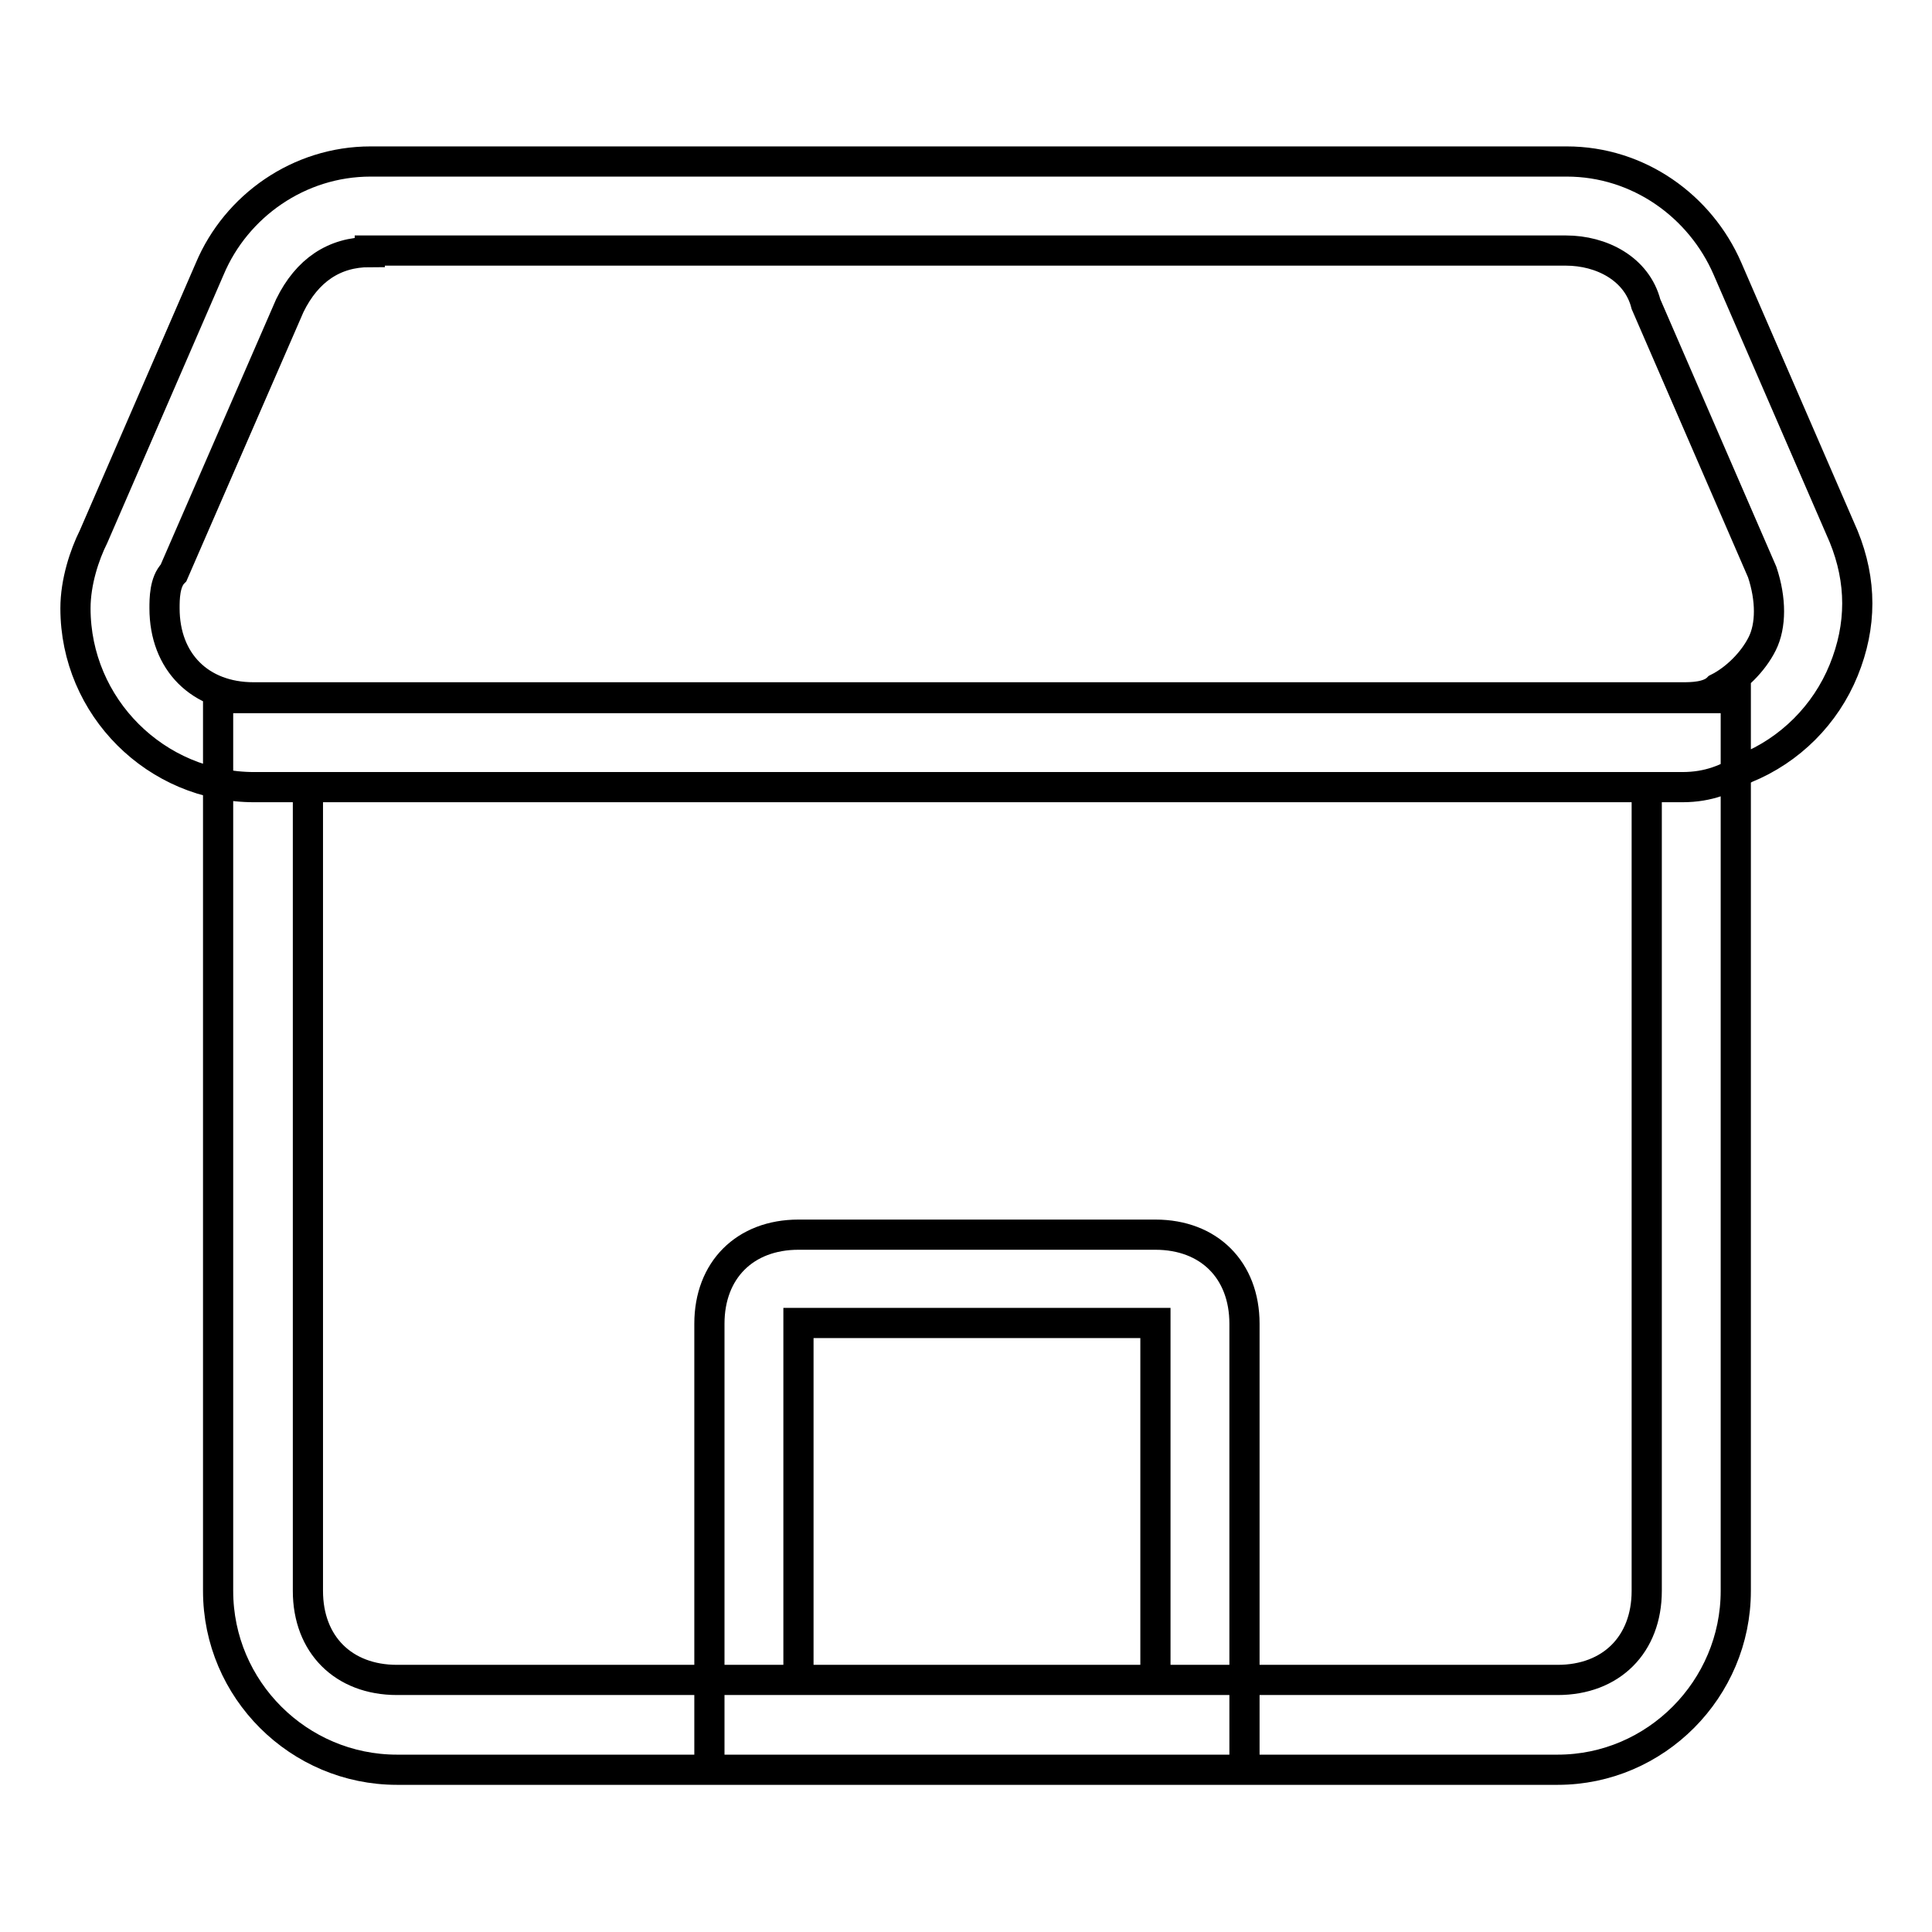<?xml version="1.0" encoding="utf-8"?>
<!-- Svg Vector Icons : http://www.onlinewebfonts.com/icon -->
<!DOCTYPE svg PUBLIC "-//W3C//DTD SVG 1.1//EN" "http://www.w3.org/Graphics/SVG/1.1/DTD/svg11.dtd">
<svg version="1.1" xmlns="http://www.w3.org/2000/svg" xmlns:xlink="http://www.w3.org/1999/xlink" x="0px" y="0px" viewBox="0 0 256 256" enable-background="new 0 0 256 256" xml:space="preserve">
<g> <path stroke-width="4" fill-opacity="0" stroke="#000000"  d="M222.9,104.3H33.7c-13,0-23.7-10.6-23.7-23.7c0-3.5,1.2-7.1,2.4-9.5l15.4-35.5c3.5-8.3,11.8-14.2,21.3-14.2 h158.5c9.5,0,17.7,5.9,21.3,14.2l15.4,35.5c2.4,5.9,2.4,11.8,0,17.7c-2.4,5.9-7.1,10.6-13,13C228.8,103.2,226.5,104.3,222.9,104.3 L222.9,104.3z M49,33.4c-4.7,0-8.3,2.4-10.6,7.1L23,75.9c-1.2,1.2-1.2,3.5-1.2,4.7c0,7.1,4.7,11.8,11.8,11.8h189.3 c1.2,0,3.5,0,4.7-1.2c2.4-1.2,4.7-3.5,5.9-5.9c1.2-2.4,1.2-5.9,0-9.5l-15.4-35.5c-1.2-4.7-5.9-7.1-10.6-7.1H49z M206.4,234.5H52.6 c-13,0-23.7-10.6-23.7-23.7V92.5H230v118.3C230,223.8,219.4,234.5,206.4,234.5z M40.8,104.3v106.5c0,7.1,4.7,11.8,11.8,11.8h153.8 c7.1,0,11.8-4.7,11.8-11.8V104.3H40.8z M165,234.5H94v-59.1c0-7.1,4.7-11.8,11.8-11.8h47.3c7.1,0,11.8,4.7,11.8,11.8V234.5z  M105.8,222.6h47.3v-47.3h-47.3V222.6z"/></g>
</svg>